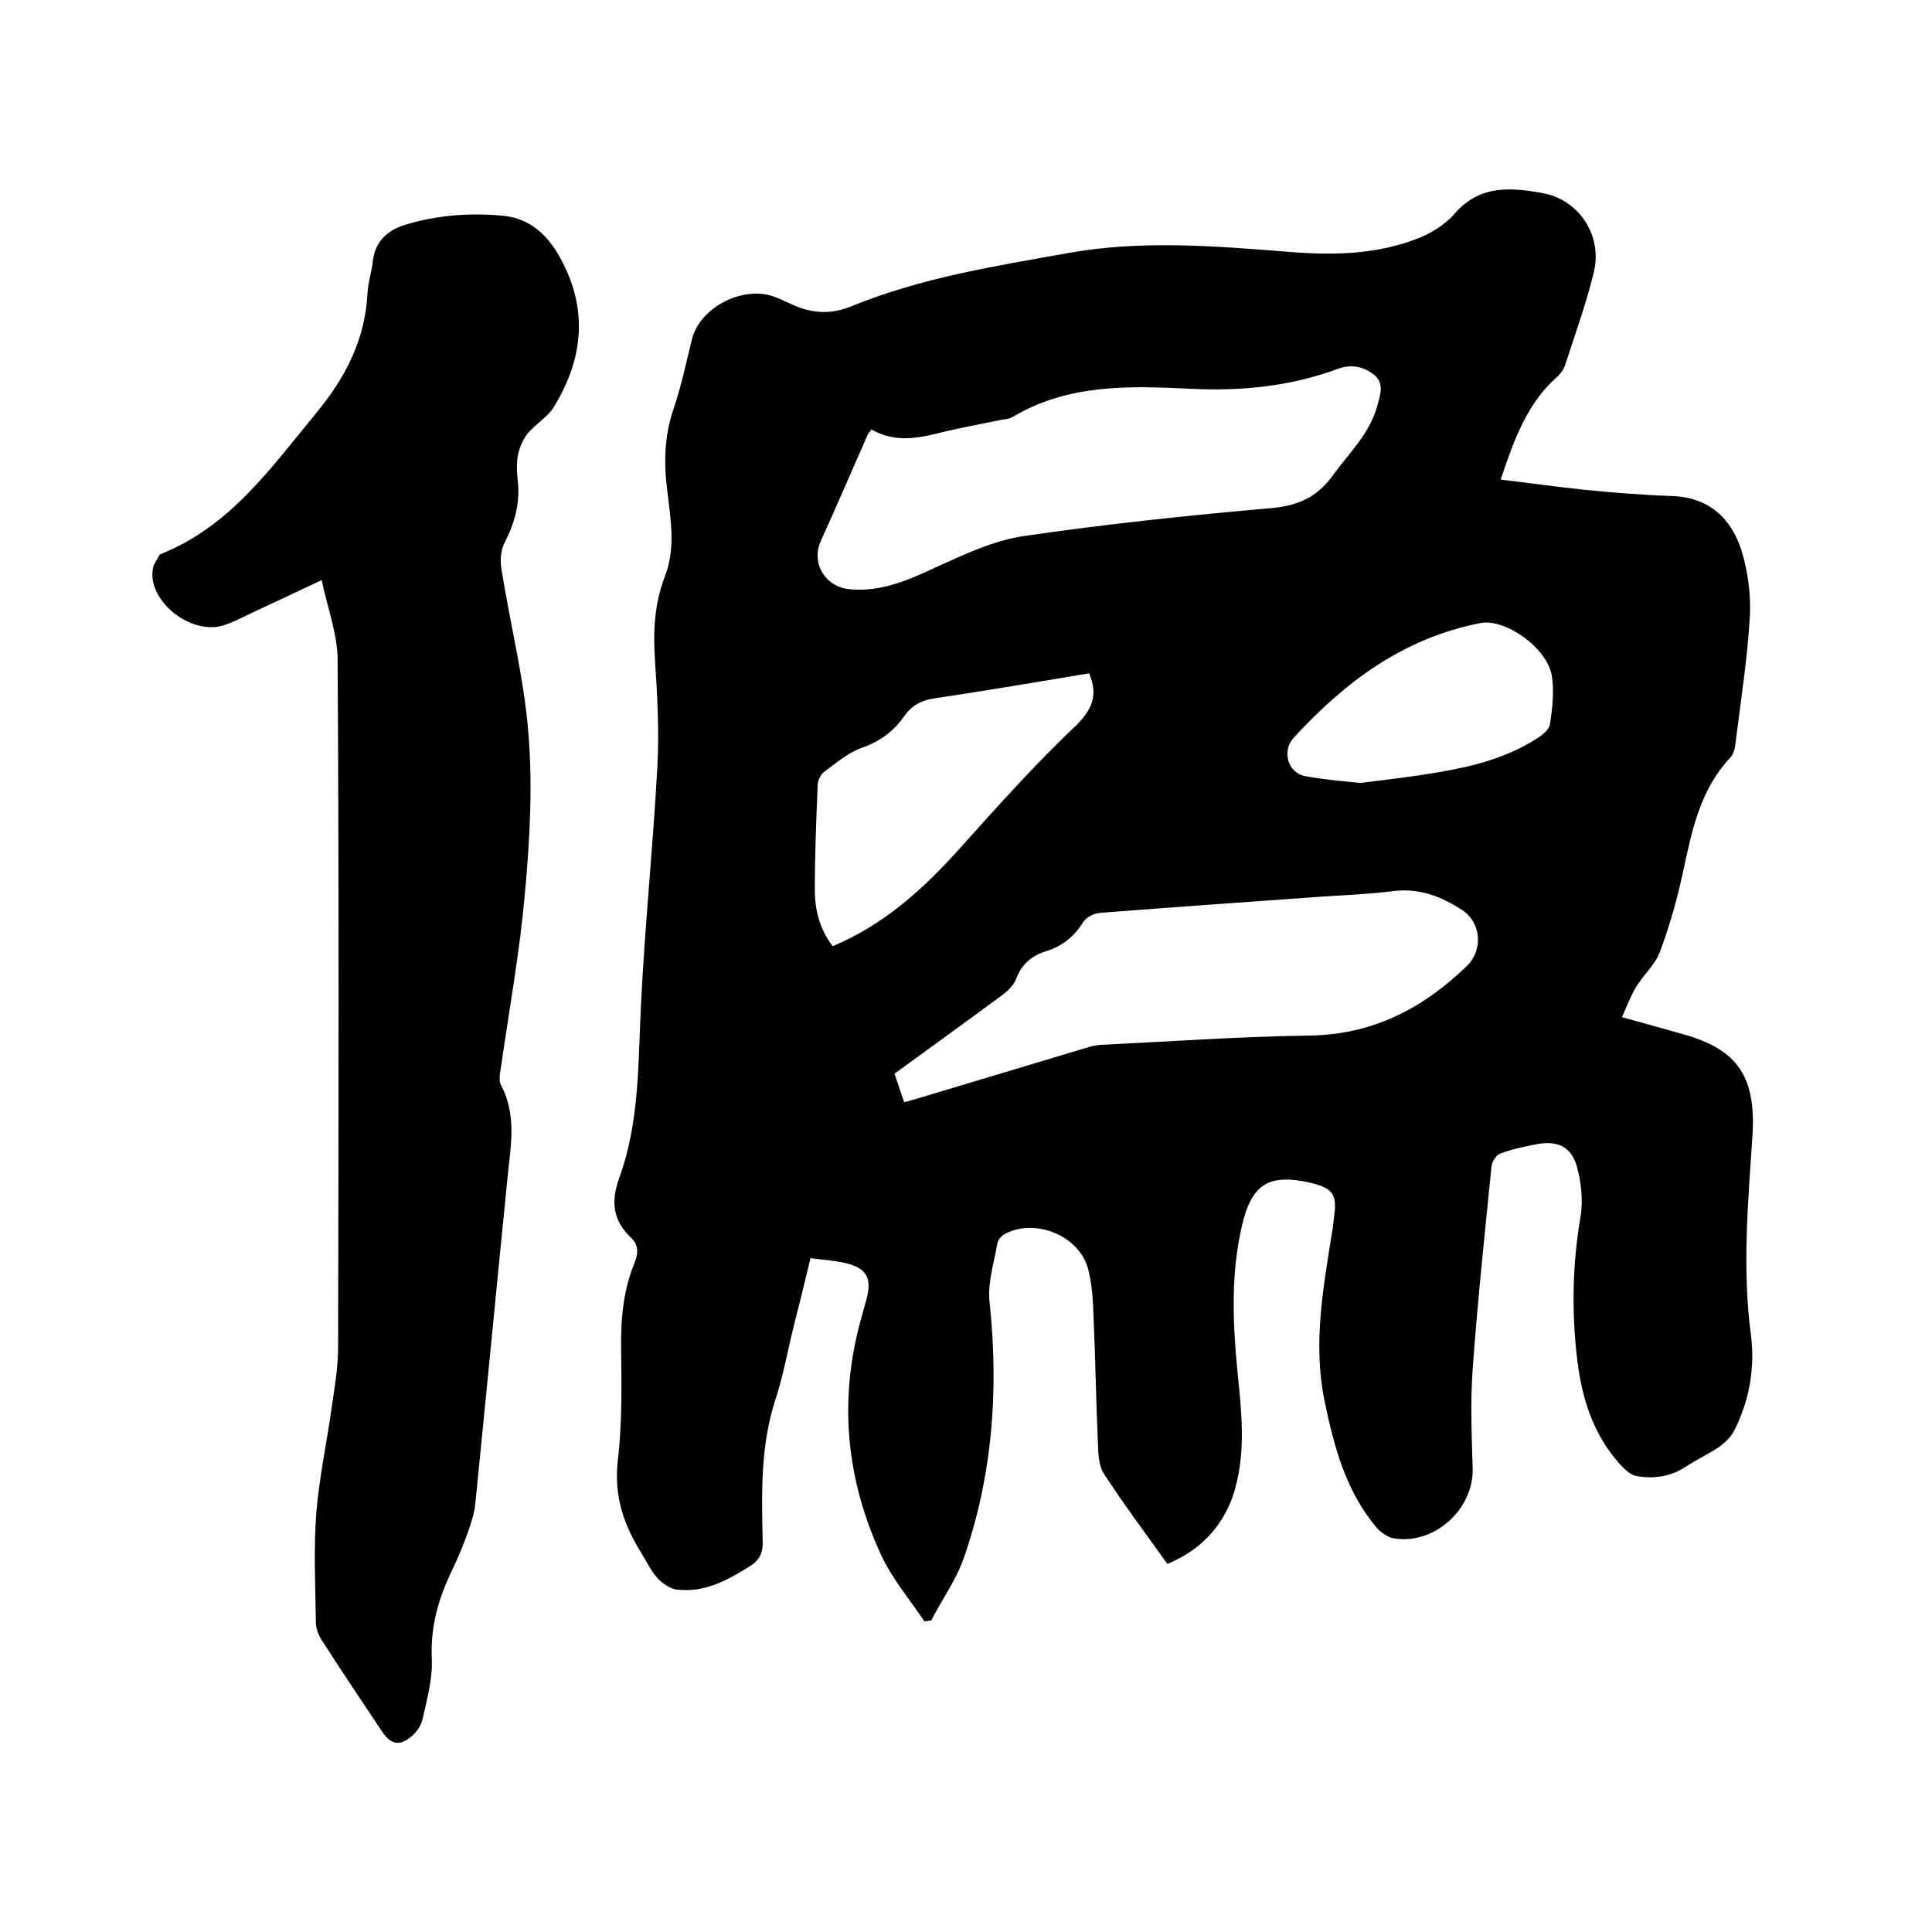 <svg enable-background="new 0 0 400 400" viewBox="0 0 400 400" xmlns="http://www.w3.org/2000/svg"><path d="m241.7 323.8c-4.5-6.3-9-12.3-13.1-18.6-1.2-1.8-1.2-4.4-1.3-6.7-.4-8.7-.5-17.3-.9-26-.1-3.3-.3-6.6-1.1-9.7-1.8-7-11-10.7-17.3-7.3-.7.4-1.4 1.2-1.5 1.9-.7 4.1-2.1 8.3-1.6 12.4 1.9 18.1.6 35.7-5.4 52.9-1.6 4.5-4.5 8.5-6.7 12.8-.5.1-.9.1-1.4.2-3-4.5-6.6-8.7-8.9-13.6-7.3-15.7-8.9-32-4.3-48.8.4-1.4.8-2.9 1.2-4.3 1.2-4.4 0-6.5-4.4-7.5-2.2-.5-4.6-.7-7.2-1-1.2 5.1-2.4 9.9-3.6 14.6-1.2 4.9-2.1 10-3.7 14.8-3.1 9.6-2.8 19.4-2.6 29.2.1 2.4-.7 4-2.7 5.2-4.6 2.9-9.4 5.5-15.1 4.8-1.4-.2-3-1.3-4-2.4-1.4-1.6-2.3-3.5-3.4-5.3-3.6-5.8-5.6-11.7-4.8-18.9.9-7.6.8-15.4.7-23.1-.1-6.2.4-12.2 2.8-18 .8-2 .8-3.7-.8-5.2-3.8-3.6-4.1-7.6-2.4-12.3 4.2-11.5 3.9-23.6 4.5-35.7.8-16.5 2.5-32.9 3.4-49.4.4-7.4 0-14.8-.5-22.2-.4-5.9-.1-11.6 2-17.1 2.3-5.8 1.3-11.7.6-17.5-.8-6-.7-11.7 1.3-17.5 1.6-4.7 2.6-9.6 3.8-14.4 1.7-6.5 10.5-11 16.9-8.7 1.2.4 2.3 1 3.5 1.5 4.1 2 8.3 2.3 12.6.5 14.4-5.9 29.7-8.3 44.8-11 15.5-2.8 31-1.4 46.5-.2 9 .7 17.8.4 26.1-2.9 2.8-1.1 5.6-2.9 7.5-5.1 5.2-6 11.7-5.4 18.3-4.2 7.4 1.4 12.3 8.7 10.5 16.3-1.6 6.6-3.9 12.9-6 19.4-.3.8-.9 1.7-1.6 2.3-6.2 5.5-8.9 12.9-11.7 21.3 6 .7 11.6 1.5 17.3 2.1 6.1.6 12.2 1.1 18.3 1.3 7.6.3 12.2 4.7 14.3 11.4 1.3 4.3 1.9 9 1.7 13.4-.5 8.8-1.9 17.6-3 26.5-.1 1-.4 2.2-1.1 2.9-6.2 6.6-7.9 15-9.7 23.4-1.2 5.7-2.8 11.3-4.8 16.7-1 2.7-3.5 4.9-5 7.4-1.1 1.8-1.8 3.8-2.9 6.2 4.5 1.2 8.2 2.3 11.9 3.3 11.1 3 16.1 7.9 15.1 21.6-.9 13.6-2.1 27.2-.3 40.8.9 6.9-.3 13.7-3.5 20-.7 1.3-1.9 2.4-3.1 3.3-2.3 1.5-4.8 2.7-7.1 4.2-3.1 2-6.5 2.4-10 1.8-1-.2-2-1-2.8-1.8-6.3-6.6-8.7-14.8-9.6-23.6-1-9.4-.8-18.7.8-28.1.6-3.4.2-7.2-.7-10.5-1.2-4.3-4.1-5.5-8.4-4.7-2.5.5-5 1-7.4 1.9-.9.3-1.8 1.7-1.9 2.7-1.4 14-2.9 28-3.9 42-.5 6.8-.2 13.7 0 20.6.2 8.4-8 15.8-16.3 14.4-1.2-.2-2.5-1.1-3.4-2-6.6-7.7-9-17-11-26.6-2.4-11.9-.2-23.4 1.6-34.9.2-1 .3-2.1.4-3.1.7-4.6-.3-5.9-4.8-7-8.7-2-12.3.2-14.3 9-2.2 9.6-1.9 19.3-1 29 .9 9.1 2.1 18.1-.9 27-2.3 6.3-6.6 11-13.5 13.9zm-61.3-234.9c-.3.5-.6.8-.8 1.2-3.2 7.3-6.4 14.7-9.7 22-2 4.5 1 9.5 6.1 9.9 6.6.6 12.3-2 18.1-4.7 5.7-2.6 11.7-5.4 17.8-6.3 17-2.5 34.2-4.3 51.3-5.8 5.5-.5 9.4-2.2 12.7-6.7 3.3-4.6 7.6-8.6 9.2-14.3.6-2.3 1.6-4.7-.5-6.5-2.2-1.8-4.8-2.4-7.7-1.3-9.8 3.6-19.9 4.6-30.2 4.1-12.7-.6-25.4-1.1-37 5.8-.8.5-1.8.5-2.8.7-3.8.8-7.7 1.5-11.5 2.4-5 1.3-10 2.4-15-.5zm6.8 139.3c1.2-.3 2.2-.6 3.2-.9 11.4-3.4 22.9-6.9 34.3-10.3 1.2-.4 2.5-.7 3.7-.7 14.3-.7 28.5-1.7 42.8-1.9 13-.2 23.4-5.6 32.5-14.4 3.4-3.3 3-9-1-11.6-4.3-2.8-8.9-4.6-14.3-3.9-4.7.6-9.5.8-14.2 1.1-15.5 1.1-31 2.2-46.5 3.4-1.3.1-2.9 1-3.5 2-1.8 2.9-4.3 4.9-7.5 5.9-3 .9-5.1 2.6-6.3 5.7-.5 1.4-1.8 2.6-3 3.5-7.3 5.4-14.7 10.7-22.2 16.2.7 2 1.3 3.9 2 5.9zm38.3-88.8c-10.7 1.8-21.4 3.6-32.1 5.2-2.7.4-4.7 1.5-6.2 3.7-2.2 3.1-5 5.2-8.7 6.5-2.9 1-5.4 3.2-8 5.1-.6.5-1.1 1.6-1.2 2.4-.3 7.3-.6 14.6-.6 21.9 0 4.2 1 8.2 3.7 11.7 10.5-4.4 18.5-11.6 26-19.9 8-8.9 15.9-17.8 24.6-26 3.5-3.6 4.2-6.4 2.5-10.6zm56.2 22.7c5.4-.7 11-1.3 16.6-2.3 7-1.2 13.8-3 19.9-6.9 1.1-.7 2.5-1.8 2.7-2.9.5-3.3.9-6.8.4-10-.9-5.9-9.7-12-14.8-11-15.9 3.1-28.1 12.2-38.7 23.8-2.5 2.8-1.1 7.3 2.5 7.9 3.7.7 7.4 1 11.4 1.4z"/><path d="m66.6 120.1c-5.1 2.4-9.1 4.3-13.2 6.2-2.2 1-4.4 2.2-6.6 3-7 2.7-16.6-5-15.1-11.8.2-.9.9-1.7 1.3-2.6 0-.1.2-.1.3-.2 14.3-5.7 22.7-17.7 32.1-29.1 6.2-7.5 10.2-15.3 10.7-25 .1-2.2.9-4.4 1.1-6.6.5-4.1 3.1-6.4 6.8-7.5 6.7-2 13.6-2.5 20.4-1.8 5.6.6 9.3 4.3 11.8 9.1 5.6 10.4 4.5 20.6-1.5 30.4-1.3 2.2-3.9 3.6-5.5 5.6-1 1.3-1.7 3-2 4.6s-.2 3.4 0 5.1c.5 4.6-.6 8.7-2.7 12.8-.8 1.5-1 3.7-.7 5.4 1.8 11.4 4.7 22.7 5.6 34.1.9 10.9.3 22-.7 32.9-1.1 12.6-3.4 25.1-5.2 37.7-.1.7-.1 1.6.2 2.2 3.1 5.8 2.2 11.9 1.5 18-2.3 22.9-4.5 45.9-6.8 68.8-.2 1.9-.8 3.7-1.4 5.5-1 2.8-2.1 5.5-3.4 8.2-2.8 5.8-4.5 11.6-4.2 18.3.2 4.1-1 8.4-1.9 12.5-.3 1.3-1.2 2.7-2.3 3.6-2.5 2.1-4.3 1.7-6.1-1-4.2-6.3-8.5-12.7-12.6-19.1-.6-1-1.1-2.3-1.1-3.5-.1-7.6-.5-15.2.1-22.8.6-7.3 2.2-14.6 3.2-21.9.6-4.1 1.3-8.2 1.3-12.2.1-47.4.2-94.8-.1-142.3 0-5.3-2-10.5-3.3-16.6z"/></svg>